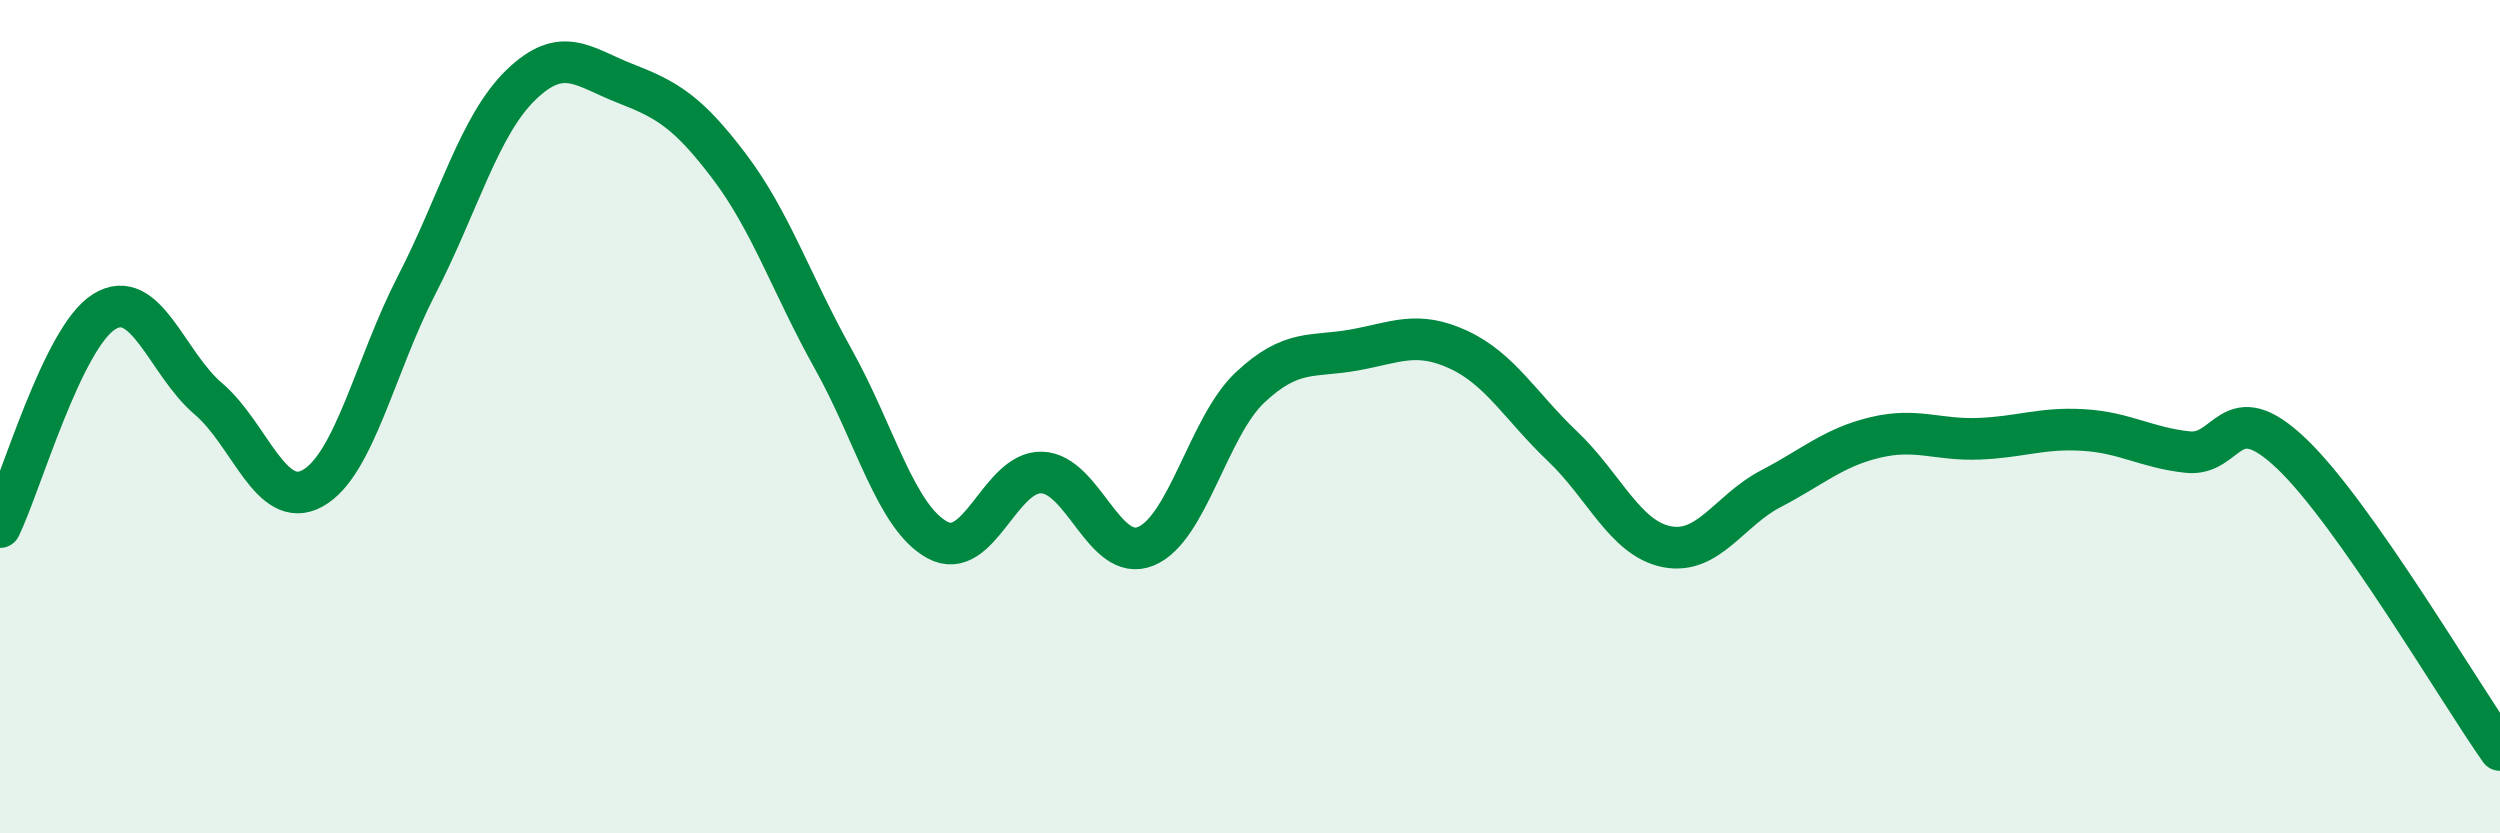 
    <svg width="60" height="20" viewBox="0 0 60 20" xmlns="http://www.w3.org/2000/svg">
      <path
        d="M 0,12.65 C 0.5,11.62 1.5,8.1 2.5,7.48 C 3.5,6.86 4,8.72 5,9.57 C 6,10.42 6.5,12.27 7.5,11.72 C 8.5,11.17 9,8.78 10,6.84 C 11,4.9 11.5,3.01 12.5,2.04 C 13.5,1.07 14,1.61 15,2 C 16,2.39 16.5,2.67 17.5,3.99 C 18.5,5.31 19,6.83 20,8.62 C 21,10.41 21.5,12.42 22.5,12.96 C 23.5,13.5 24,11.31 25,11.34 C 26,11.37 26.5,13.52 27.5,13.11 C 28.5,12.7 29,10.24 30,9.3 C 31,8.36 31.5,8.58 32.5,8.4 C 33.5,8.22 34,7.93 35,8.39 C 36,8.85 36.5,9.76 37.5,10.71 C 38.5,11.66 39,12.92 40,13.12 C 41,13.32 41.5,12.25 42.5,11.73 C 43.5,11.21 44,10.74 45,10.5 C 46,10.26 46.5,10.57 47.5,10.53 C 48.5,10.49 49,10.26 50,10.32 C 51,10.38 51.5,10.74 52.5,10.85 C 53.5,10.96 53.5,9.46 55,10.89 C 56.5,12.32 59,16.58 60,18L60 20L0 20Z"
        fill="#008740"
        opacity="0.1"
        stroke-linecap="round"
        stroke-linejoin="round"
      />
      <path
        d="M 0,12.65 C 0.5,11.62 1.5,8.1 2.5,7.48 C 3.5,6.86 4,8.72 5,9.57 C 6,10.42 6.5,12.27 7.5,11.72 C 8.5,11.17 9,8.78 10,6.84 C 11,4.9 11.5,3.01 12.5,2.04 C 13.5,1.07 14,1.61 15,2 C 16,2.39 16.5,2.67 17.5,3.99 C 18.5,5.31 19,6.83 20,8.62 C 21,10.41 21.5,12.42 22.5,12.96 C 23.5,13.5 24,11.31 25,11.34 C 26,11.37 26.5,13.52 27.5,13.11 C 28.5,12.7 29,10.24 30,9.3 C 31,8.36 31.5,8.58 32.5,8.4 C 33.5,8.22 34,7.93 35,8.39 C 36,8.85 36.5,9.76 37.5,10.71 C 38.5,11.66 39,12.92 40,13.12 C 41,13.32 41.5,12.25 42.5,11.73 C 43.5,11.21 44,10.74 45,10.5 C 46,10.26 46.5,10.57 47.5,10.53 C 48.5,10.49 49,10.26 50,10.32 C 51,10.38 51.5,10.74 52.5,10.85 C 53.5,10.96 53.5,9.46 55,10.89 C 56.5,12.32 59,16.58 60,18"
        stroke="#008740"
        stroke-width="1"
        fill="none"
        stroke-linecap="round"
        stroke-linejoin="round"
      />
    </svg>
  